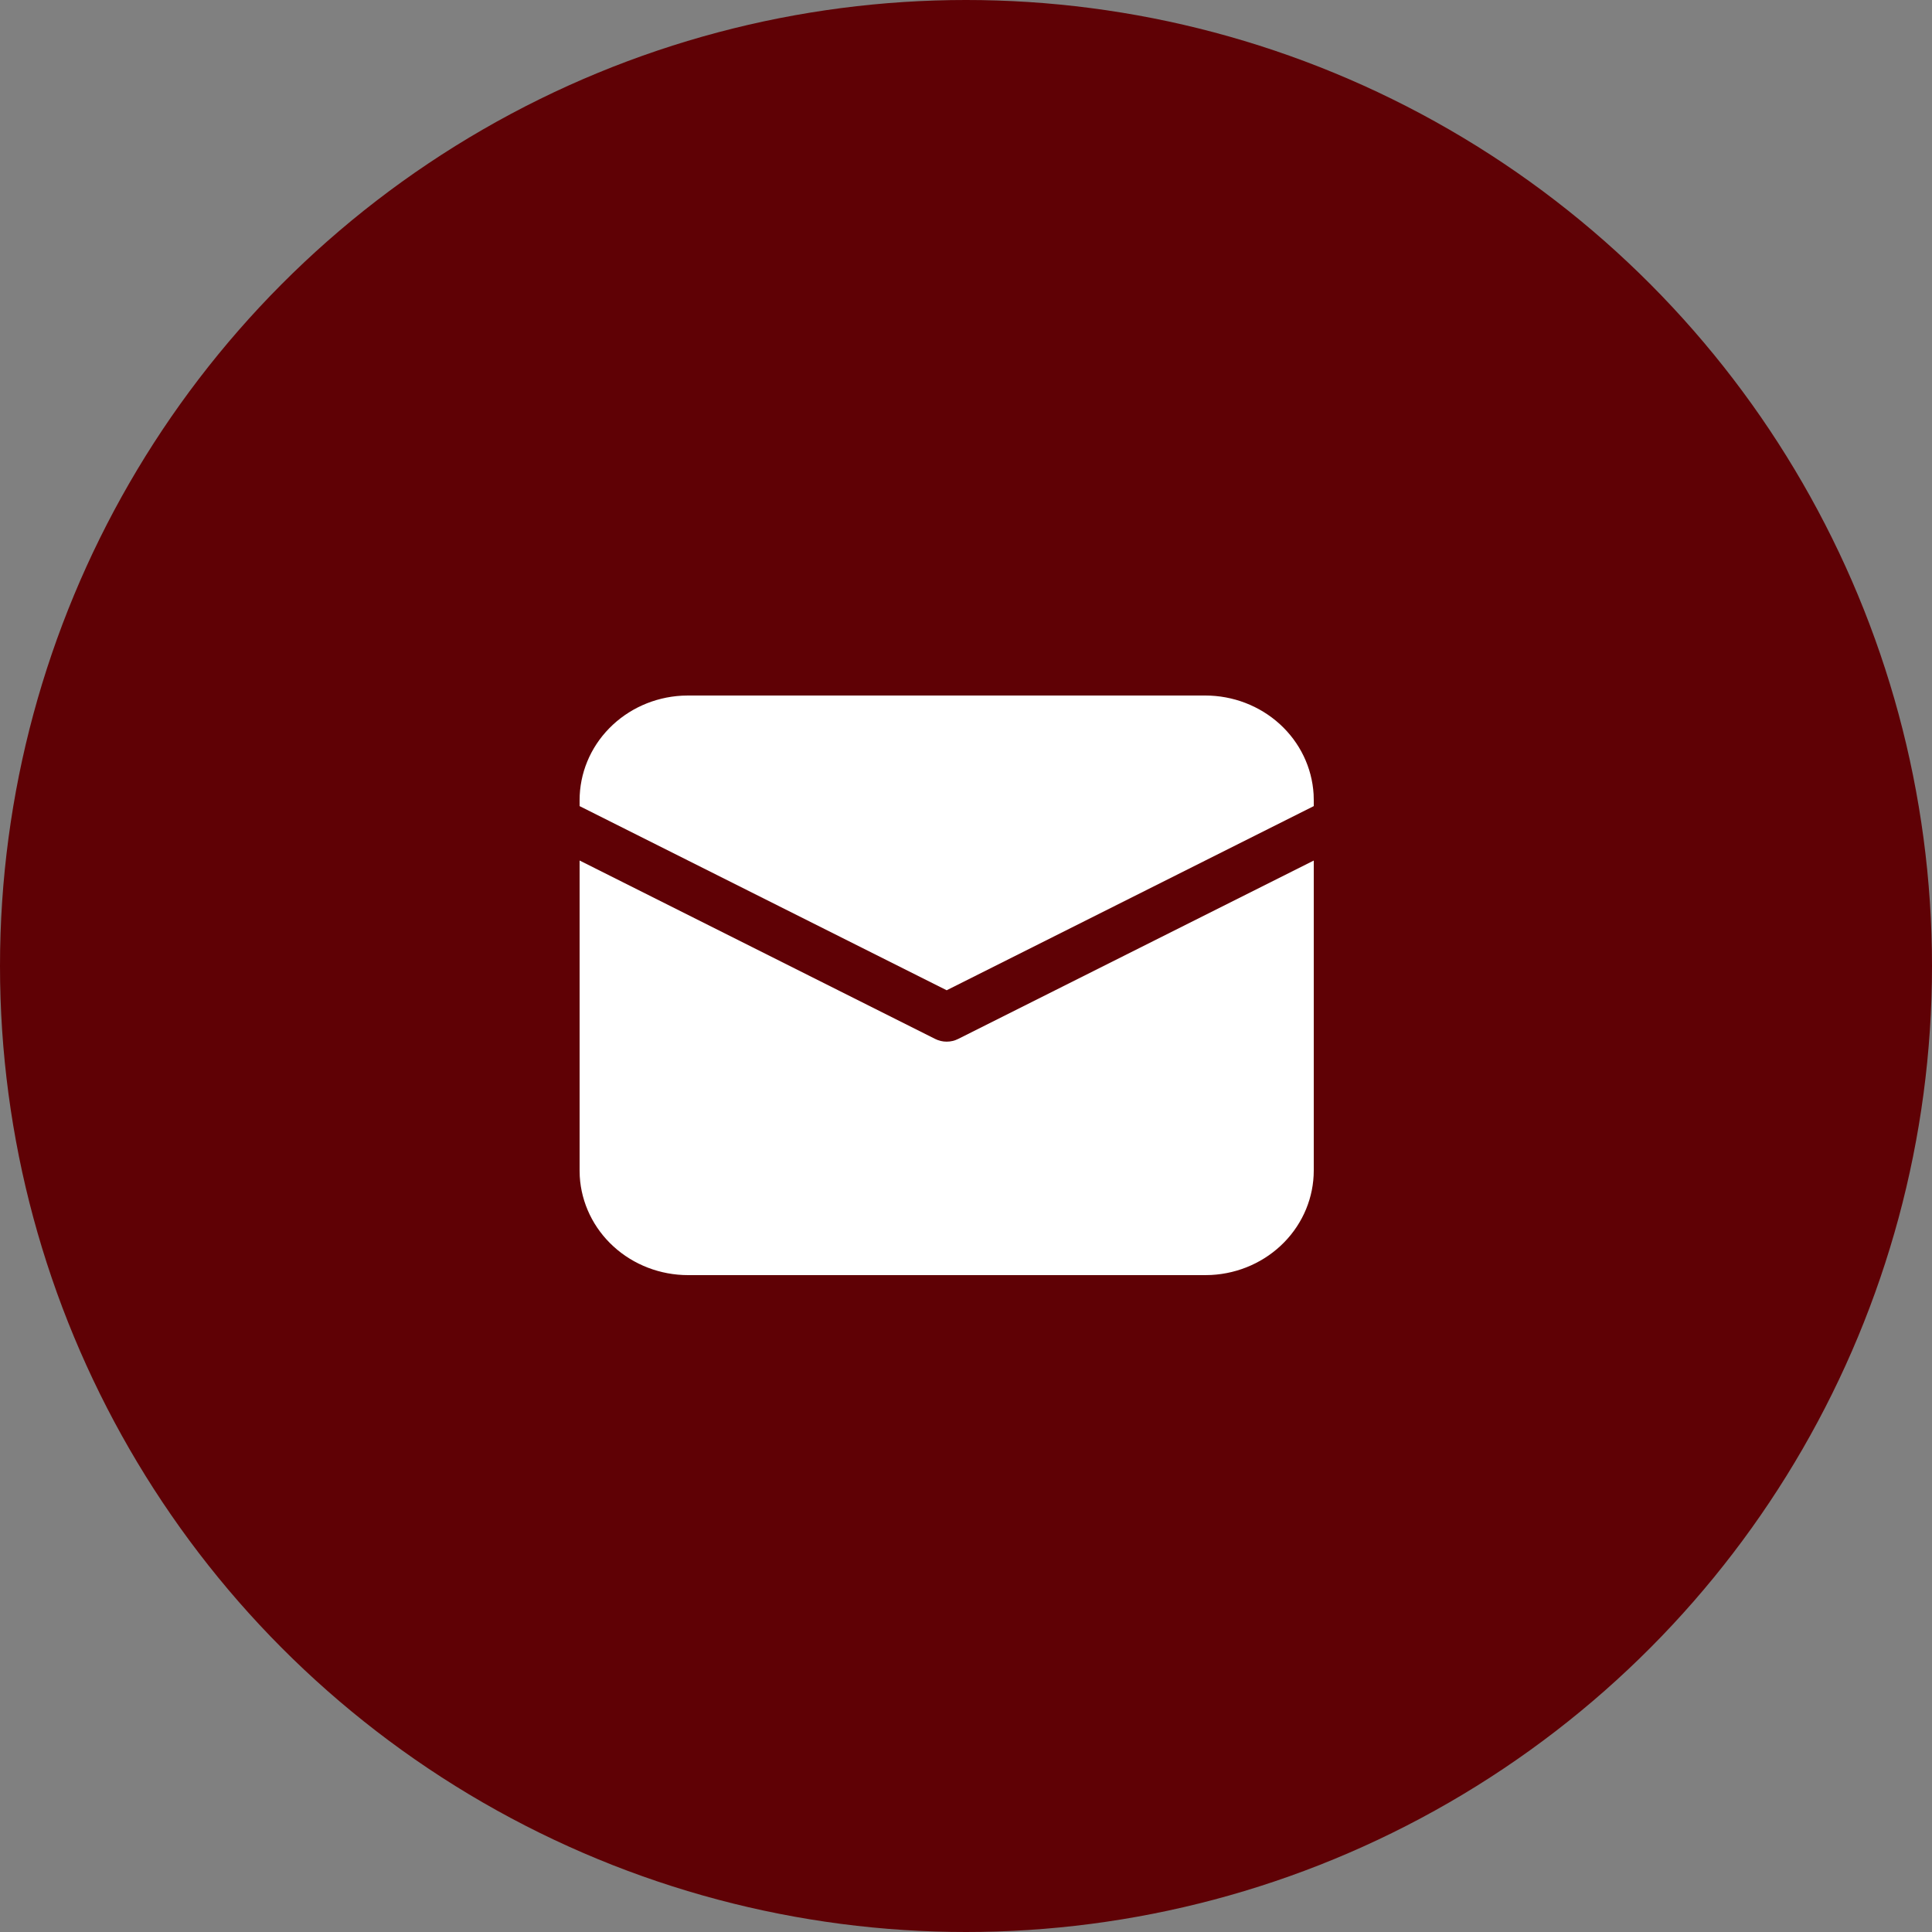 <?xml version="1.0" encoding="UTF-8"?> <svg xmlns="http://www.w3.org/2000/svg" width="50" height="50" viewBox="0 0 50 50" fill="none"><rect x="0" y="0" width="50" height="50" fill="#808080" stroke="none"/> <circle cx="25" cy="25" r="25" fill="#5F0105"></circle> <path d="M15 22.27L24.201 26.887C24.294 26.934 24.396 26.958 24.5 26.958C24.604 26.958 24.706 26.934 24.799 26.887L34 22.271V30.292C34 30.983 33.726 31.649 33.233 32.152C32.741 32.655 32.068 32.957 31.352 32.996L31.193 33H17.807C17.09 33 16.4 32.735 15.879 32.26C15.358 31.785 15.045 31.136 15.004 30.445L15 30.292V22.27ZM17.807 18H31.193C31.91 18 32.6 18.265 33.121 18.74C33.642 19.215 33.955 19.864 33.996 20.555L34 20.708V20.862L24.5 25.628L15 20.862V20.708C15 20.017 15.274 19.351 15.767 18.848C16.259 18.345 16.932 18.043 17.648 18.004L17.807 18H31.193H17.807Z" fill="white"></path> </svg> 